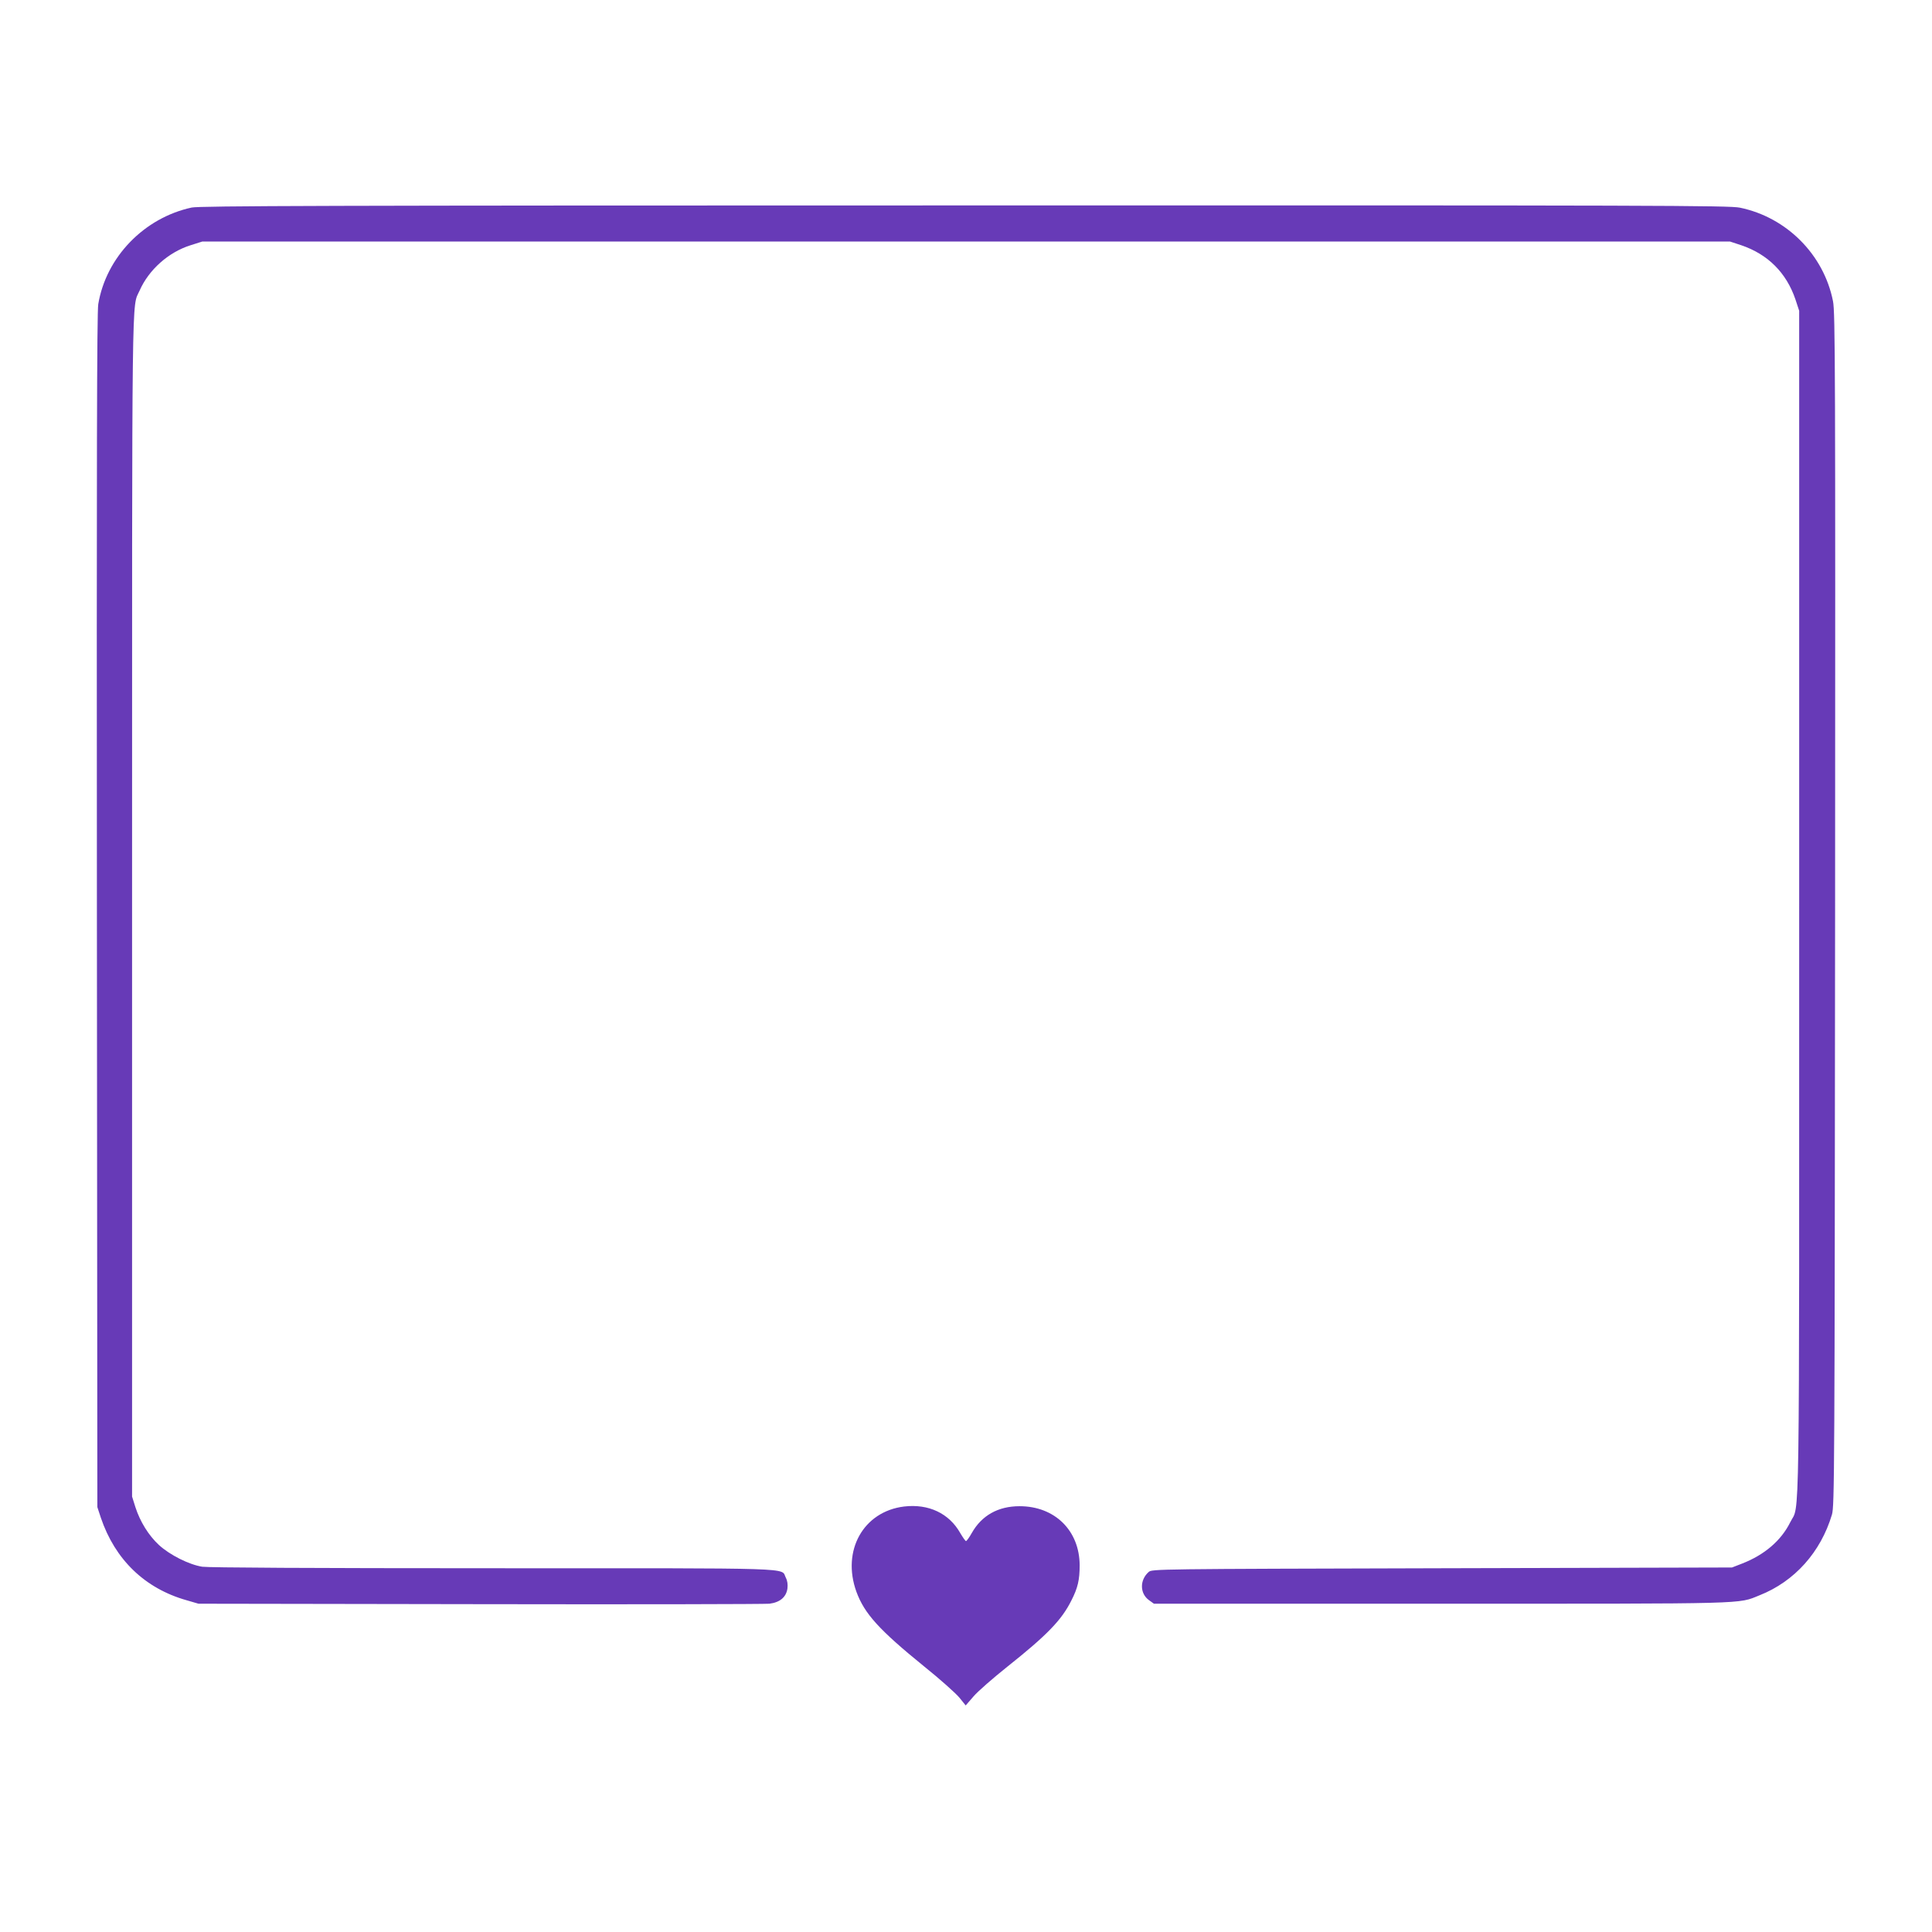 <?xml version="1.0" standalone="no"?>
<!DOCTYPE svg PUBLIC "-//W3C//DTD SVG 20010904//EN"
 "http://www.w3.org/TR/2001/REC-SVG-20010904/DTD/svg10.dtd">
<svg version="1.0" xmlns="http://www.w3.org/2000/svg"
 width="1280pt" height="1280pt" viewBox="0 0 1280 1280"
 preserveAspectRatio="xMidYMid meet">
<g transform="translate(0,1280) scale(0.1,-0.1)"
fill="#673ab7" stroke="none">
<path d="M1270 11425 c-315 -68 -567 -328 -619 -640 -9 -53 -11 -1035 -9
-4020 l3 -3950 23 -70 c94 -278 292 -469 568 -547 l79 -23 1865 -3 c1026 -2
1889 0 1918 3 70 9 111 44 119 101 3 27 0 51 -11 72 -35 67 116 62 -1938 62
-1203 0 -1886 4 -1928 10 -88 14 -215 78 -287 144 -69 64 -125 155 -156 251
l-22 70 0 3915 c0 4217 -3 3955 50 4075 61 138 191 254 337 300 l79 25 5060 0
5060 0 76 -25 c176 -60 298 -182 358 -358 l25 -76 0 -3928 c0 -4305 5 -3968
-59 -4098 -60 -121 -170 -216 -319 -274 l-67 -26 -1921 -5 c-1904 -5 -1922 -5
-1944 -25 -60 -53 -59 -143 3 -187 l32 -23 1905 0 c2066 0 1961 -3 2108 56
232 92 405 286 479 534 17 57 18 255 21 4010 2 3585 1 3957 -14 4030 -61 308
-307 555 -616 619 -70 15 -548 16 -5135 15 -4271 0 -5068 -3 -5123 -14z"/>
<path d="M5990 2819 c-270 -33 -415 -292 -316 -565 53 -145 151 -253 448 -494
106 -85 211 -179 234 -207 l42 -52 52 60 c28 33 129 121 223 196 264 210 360
309 425 439 43 84 55 137 55 234 -1 230 -165 391 -398 391 -142 0 -251 -61
-317 -178 -16 -29 -34 -53 -38 -53 -4 0 -21 24 -38 53 -74 131 -210 195 -372
176z"/>
</g>
</svg>
